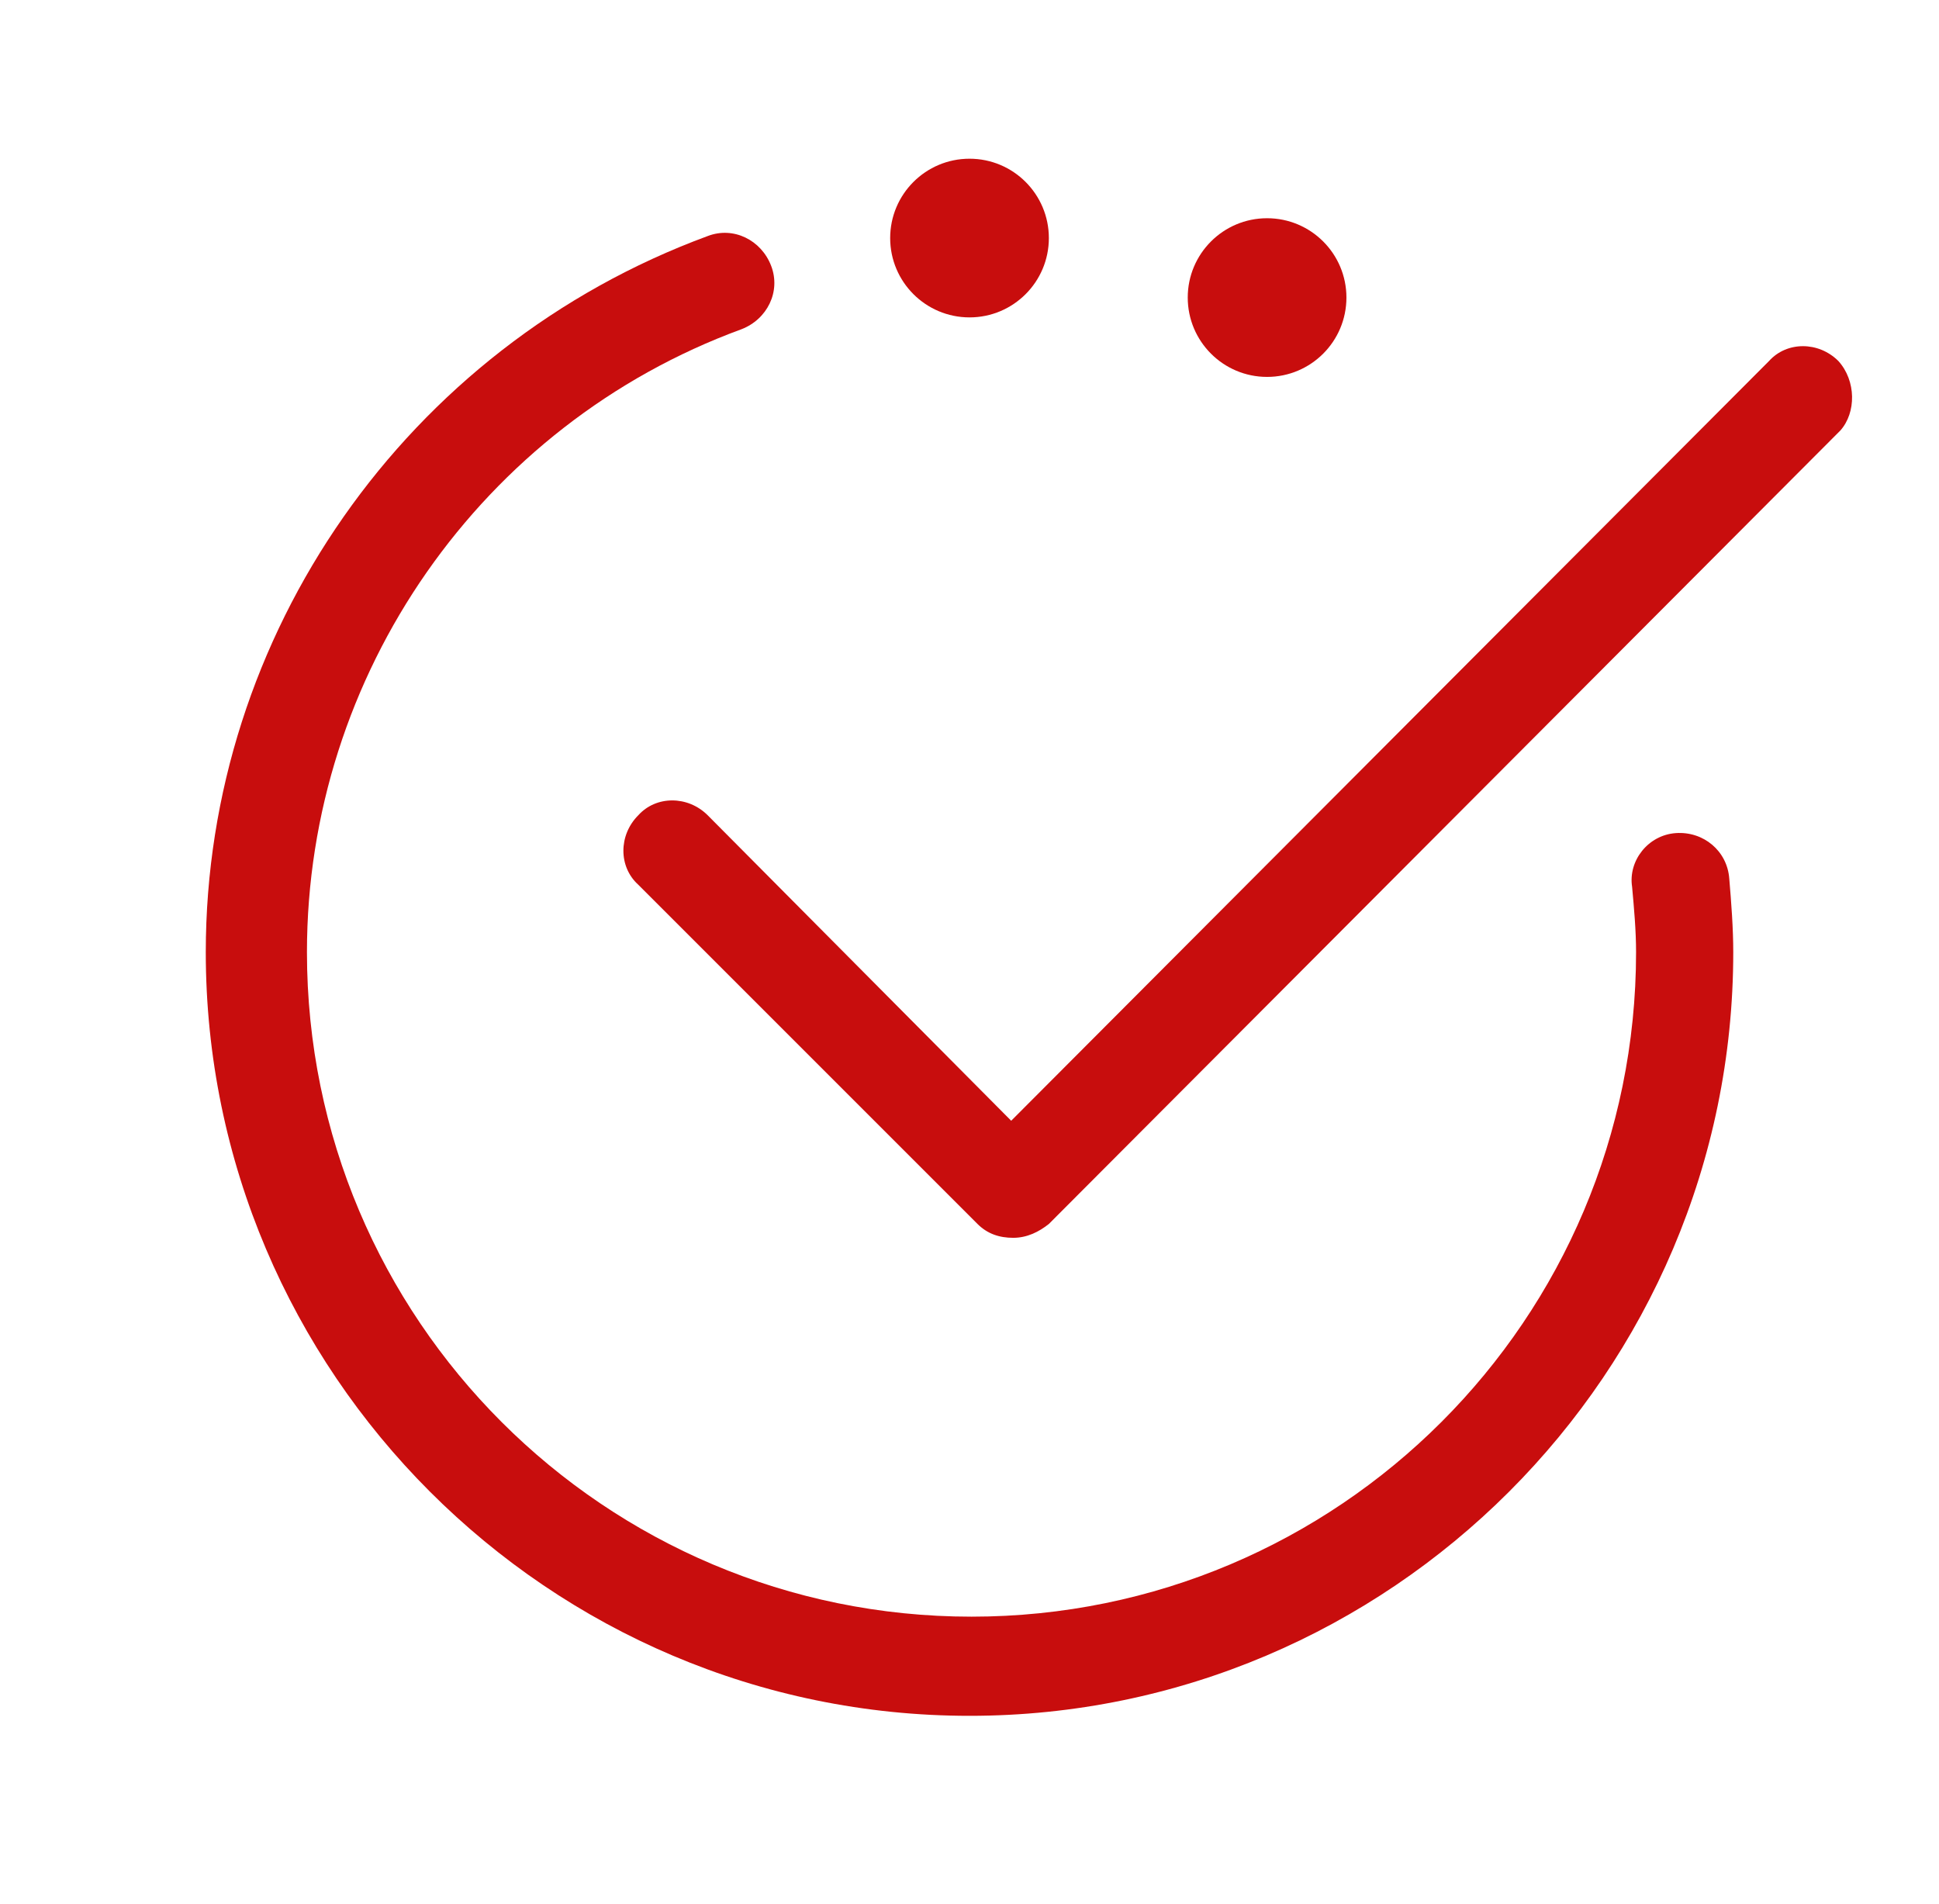 <svg width="56" height="55" viewBox="0 0 56 55" fill="none" xmlns="http://www.w3.org/2000/svg">
<path d="M53.095 10.428C52.522 9.855 51.605 9.855 51.09 10.428L29.204 32.37L20.439 23.547C19.866 22.975 18.949 22.975 18.434 23.547C17.861 24.12 17.861 25.037 18.434 25.553L28.23 35.35C28.517 35.636 28.861 35.751 29.262 35.751C29.663 35.751 30.006 35.579 30.293 35.35L53.152 12.433C53.611 11.917 53.611 11.001 53.095 10.428Z" fill="#c80d0d"/>
<path d="M48.397 24.062C47.594 24.12 47.022 24.864 47.136 25.609C47.193 26.239 47.251 26.87 47.251 27.5C47.251 38.099 38.657 46.693 28.058 46.693C17.459 46.693 8.865 38.099 8.865 27.5C8.865 19.479 13.907 12.26 21.412 9.51C22.157 9.224 22.558 8.422 22.271 7.677C21.985 6.932 21.183 6.531 20.438 6.818C11.73 10.026 5.943 18.333 5.943 27.5C5.943 39.646 15.855 49.557 28.001 49.557C40.147 49.557 50.058 39.646 50.058 27.5C50.058 26.812 50.001 26.067 49.943 25.38C49.886 24.578 49.199 24.005 48.397 24.062Z" fill="#c80d0d"/>
<path d="M36.594 10.886C37.86 10.886 38.886 9.86 38.886 8.594C38.886 7.329 37.86 6.303 36.594 6.303C35.329 6.303 34.303 7.329 34.303 8.594C34.303 9.86 35.329 10.886 36.594 10.886Z" fill="#c80d0d"/>
<path d="M28.001 9.167C29.266 9.167 30.292 8.141 30.292 6.876C30.292 5.61 29.266 4.584 28.001 4.584C26.735 4.584 25.709 5.61 25.709 6.876C25.709 8.141 26.735 9.167 28.001 9.167Z" fill="#c80d0d"/>
</svg>
